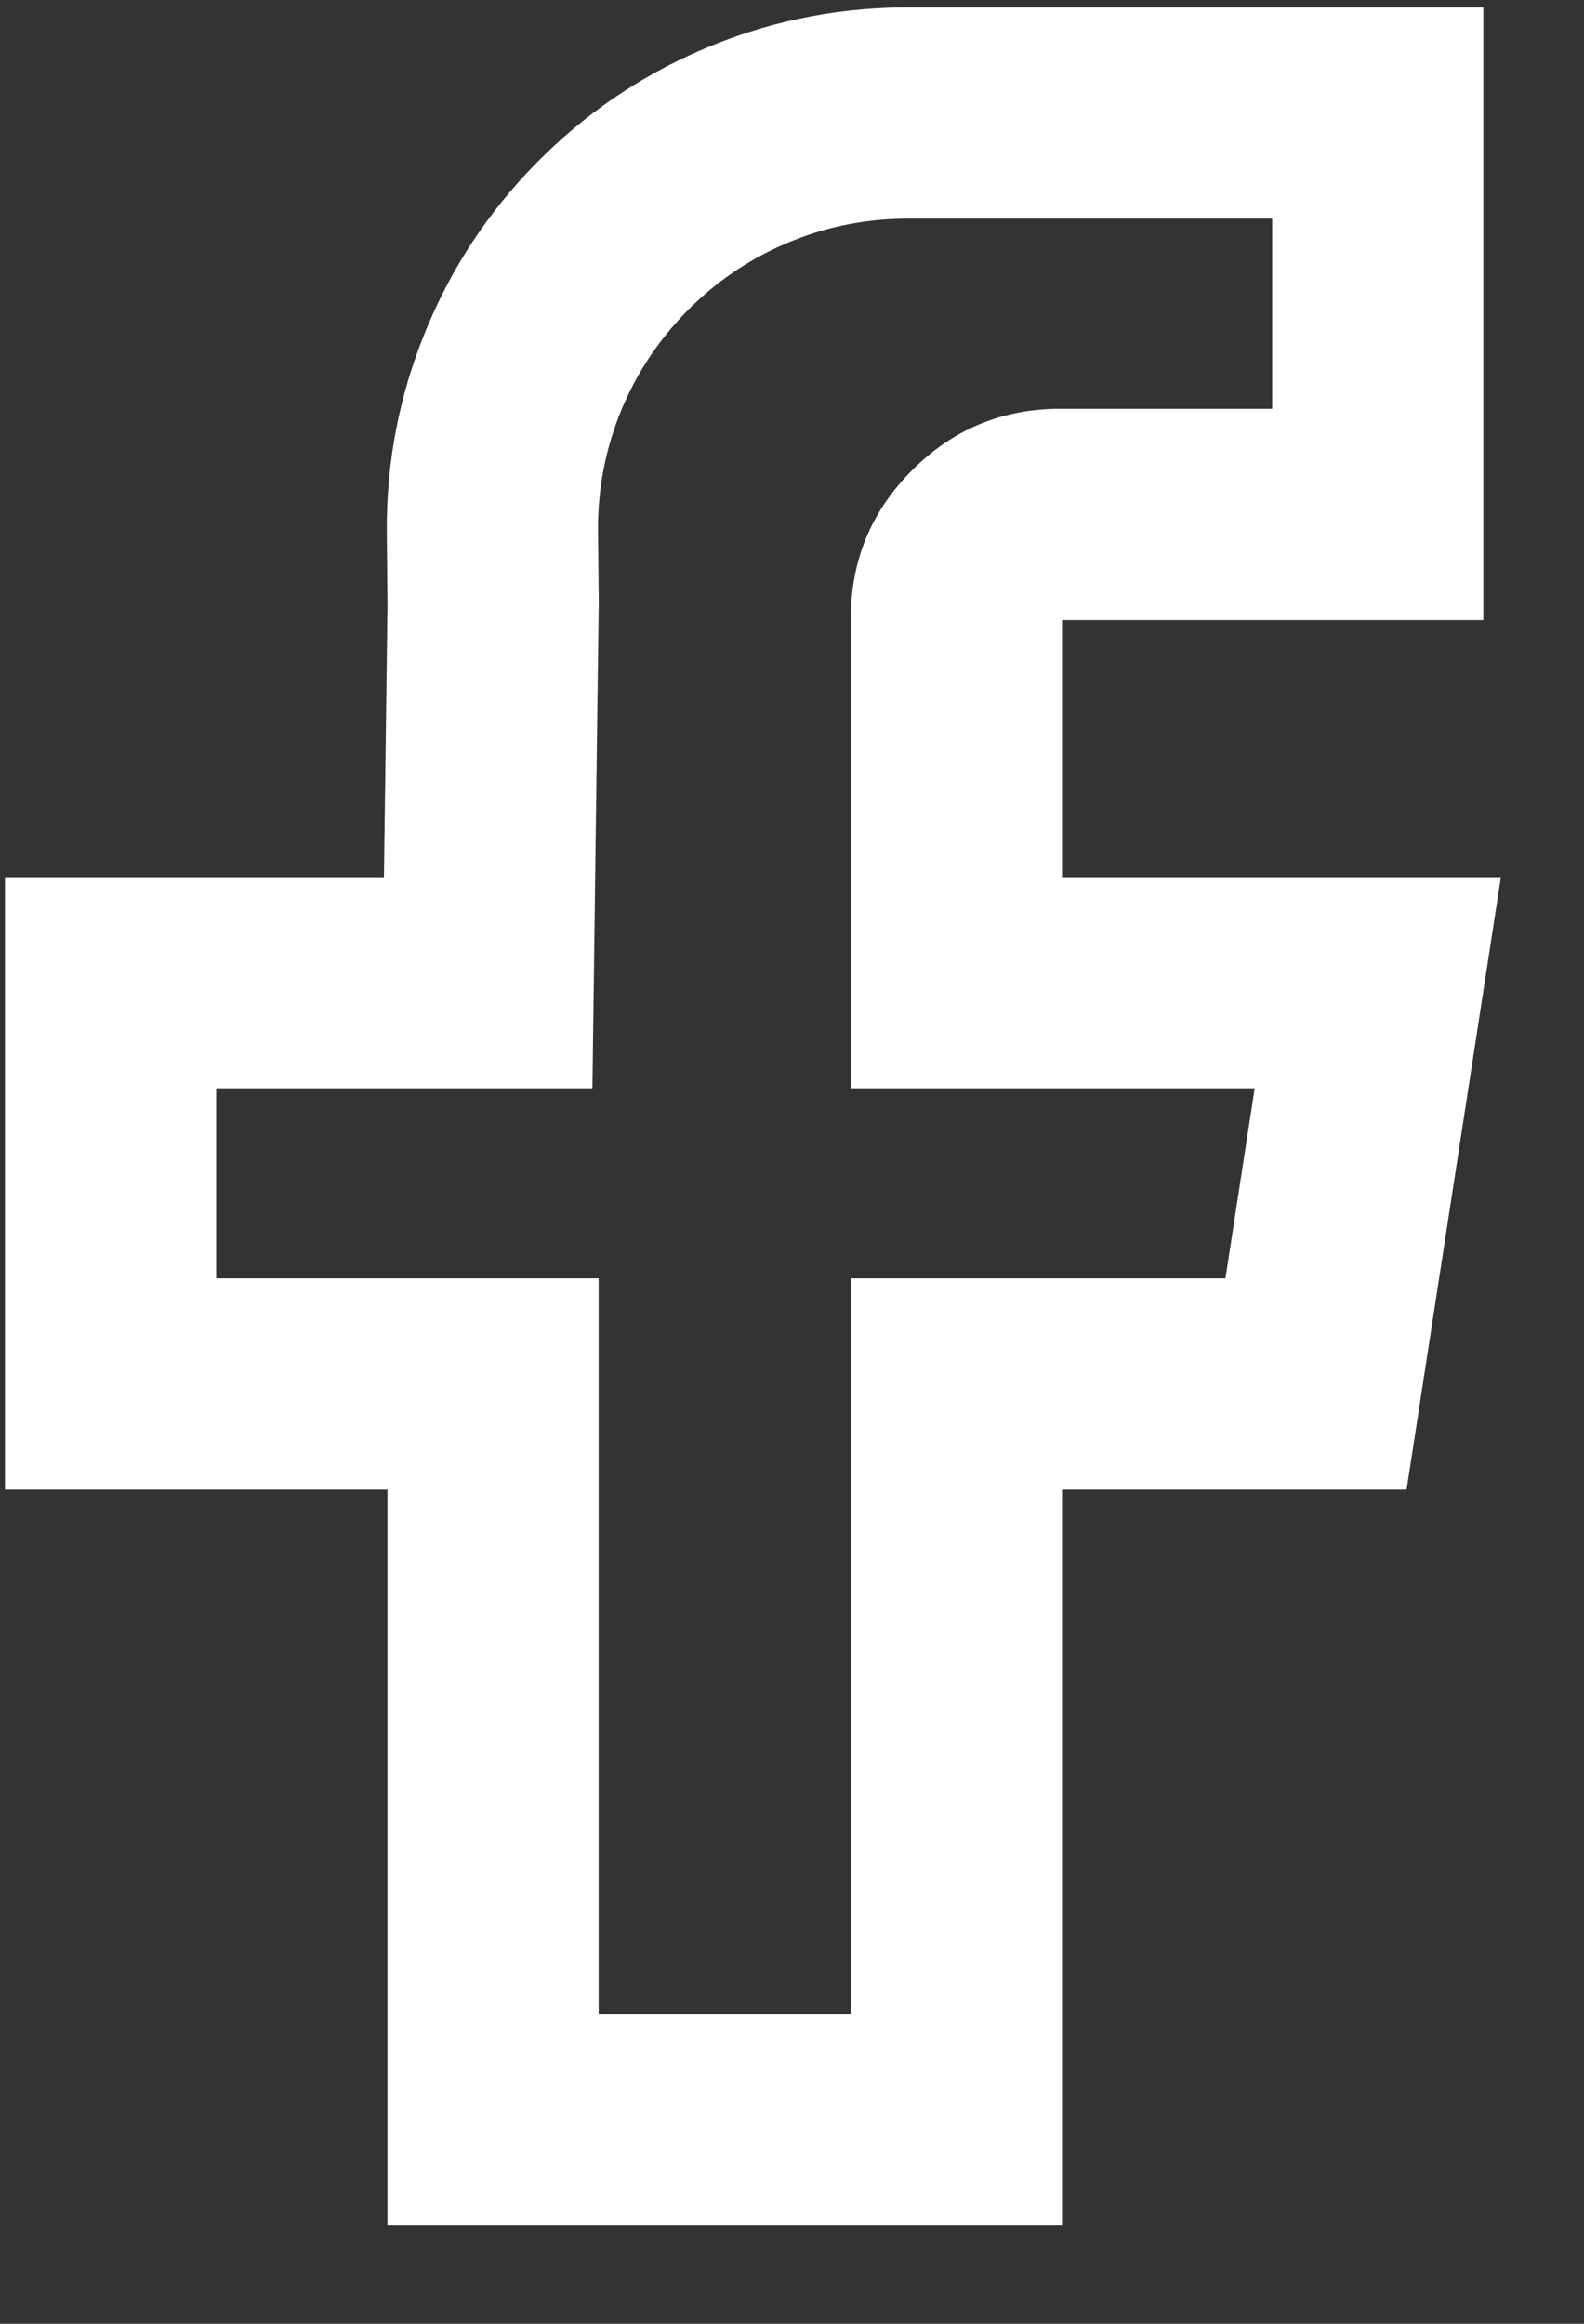 <svg width="15" height="22" viewBox="0 0 15 22" fill="none" xmlns="http://www.w3.org/2000/svg">
<rect x="0" y="0" width="15" height="22" fill="#333333" stroke="none"/>
<path d="M13.047 5.87H10.671H10.04C10.052 5.87 10.057 5.864 10.057 5.853V9.304H9.057V8.304H14.213L13.32 14.102H9.057V13.102H10.057V21.07H3.669V13.102H4.669V14.102H0.047V8.304H4.623V9.304L3.623 9.291L3.67 5.685L4.669 5.698L3.669 5.708L3.663 5.054C3.656 4.385 3.779 3.743 4.032 3.129C4.275 2.536 4.622 2.01 5.073 1.55C5.523 1.091 6.042 0.733 6.63 0.478C7.239 0.213 7.878 0.077 8.546 0.07L8.591 0.07L14.047 0.07V5.87H13.047ZM13.047 3.87V4.87H12.047V1.07H13.047V2.07L8.601 2.07L8.567 2.07C8.168 2.074 7.789 2.155 7.427 2.312C7.078 2.464 6.769 2.676 6.501 2.95C6.233 3.224 6.026 3.537 5.881 3.889C5.732 4.254 5.659 4.635 5.663 5.033L5.67 5.699L5.61 10.303H1.047V9.304H2.047V13.102H1.047V12.102H5.669V20.07H4.669V19.07H9.057V20.07H8.057V12.102H12.463V13.102L11.474 12.95L12.059 9.151L13.047 9.304V10.303H8.057V5.853C8.057 5.305 8.251 4.838 8.638 4.451C9.025 4.063 9.493 3.87 10.04 3.87H10.671H13.047Z" fill="white"/>
</svg>
